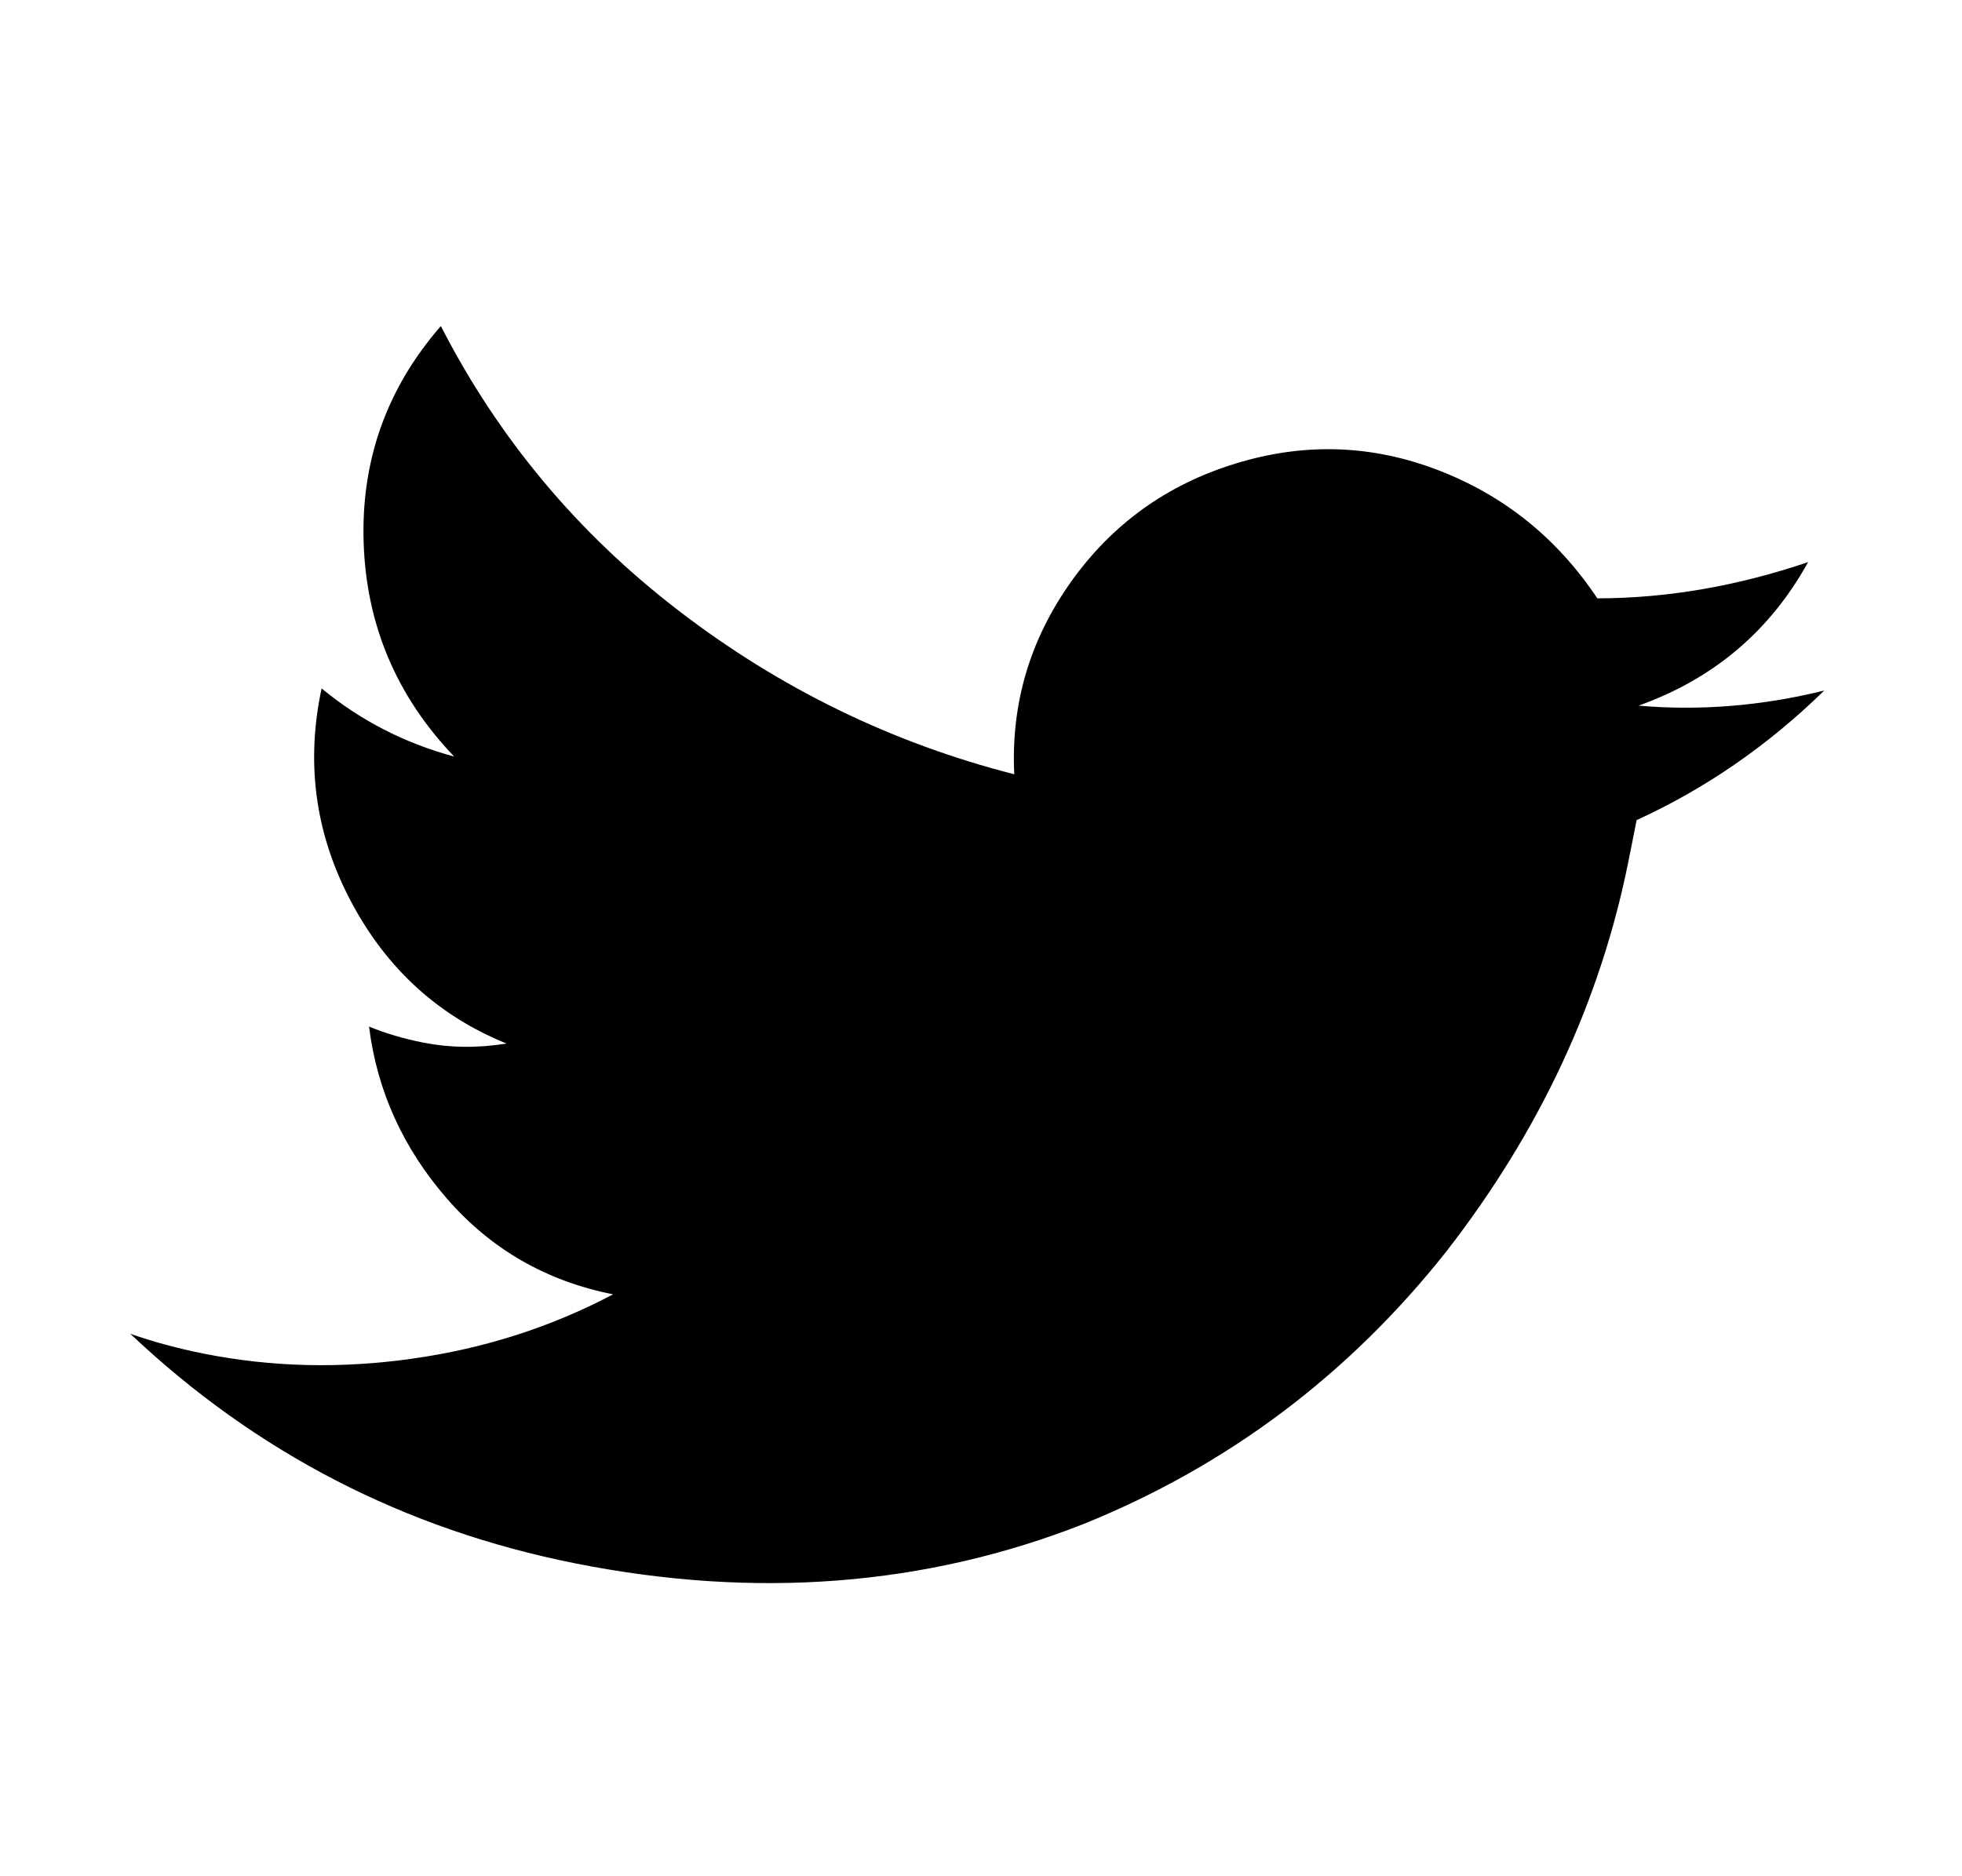 <svg width="23" height="22" viewBox="0 0 23 22" fill="none" xmlns="http://www.w3.org/2000/svg">
<g id="Icon" clip-path="url(#clip0_0_509)">
<path id="Vector" d="M6.742 18.331C8.86 18.753 10.848 18.599 12.707 17.868C14.393 17.185 15.809 16.121 16.953 14.677C18.051 13.264 18.764 11.734 19.092 10.087L19.186 9.616C19.994 9.247 20.727 8.74 21.385 8.097C20.656 8.277 19.93 8.337 19.209 8.274C20.087 7.96 20.75 7.399 21.196 6.591C20.365 6.873 19.541 7.015 18.725 7.016C18.254 6.31 17.63 5.808 16.854 5.511C16.077 5.213 15.286 5.188 14.482 5.436C13.678 5.683 13.036 6.146 12.553 6.825C12.072 7.504 11.85 8.255 11.89 9.079C10.454 8.711 9.144 8.073 7.959 7.163C6.774 6.254 5.843 5.141 5.168 3.823C4.533 4.553 4.231 5.4 4.263 6.365C4.295 7.33 4.649 8.165 5.324 8.871C4.743 8.714 4.225 8.448 3.77 8.072L3.758 8.131C3.586 8.994 3.708 9.813 4.125 10.59C4.541 11.366 5.145 11.915 5.938 12.236C5.601 12.291 5.275 12.287 4.961 12.225C4.726 12.178 4.514 12.115 4.326 12.037C4.42 12.79 4.725 13.463 5.239 14.054C5.753 14.646 6.402 15.021 7.187 15.177C6.458 15.562 5.673 15.813 4.834 15.931C3.995 16.05 3.183 16.03 2.398 15.874C2.084 15.812 1.794 15.733 1.527 15.639C3.003 17.035 4.741 17.932 6.742 18.331Z" fill="black"/>
</g>
<defs>
<clipPath id="clip0_0_509">
<rect width="18" height="18" fill="white" transform="matrix(0.981 0.196 0.196 -0.981 0.987 18.346)"/>
</clipPath>
</defs>
</svg>
